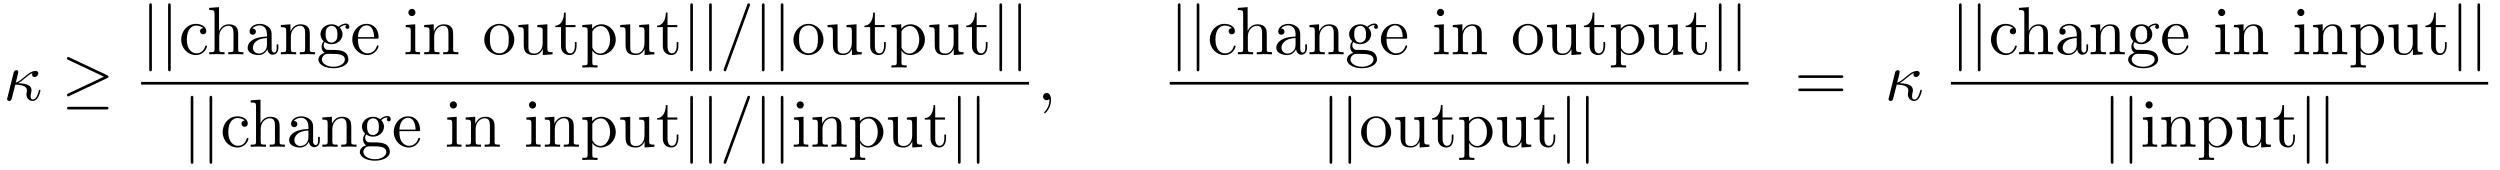 <?xml version="1.0" encoding="UTF-8"?>
<svg xmlns="http://www.w3.org/2000/svg" xmlns:xlink="http://www.w3.org/1999/xlink" viewBox="0 0 367 25" version="1.2">
<defs>
<g>
<symbol overflow="visible" id="glyph0-0">
<path style="stroke:none;" d=""/>
</symbol>
<symbol overflow="visible" id="glyph0-1">
<path style="stroke:none;" d="M 0.594 -0.391 C 0.547 -0.25 0.547 -0.234 0.547 -0.156 C 0.547 0.016 0.688 0.109 0.844 0.109 C 1.141 0.109 1.203 -0.125 1.281 -0.453 C 1.375 -0.812 1.312 -0.625 1.75 -2.297 C 2.578 -2.266 3.453 -2.094 3.453 -1.453 C 3.453 -1.375 3.453 -1.328 3.422 -1.219 C 3.391 -1.062 3.375 -0.953 3.375 -0.875 C 3.375 -0.297 3.781 0.109 4.297 0.109 C 4.609 0.109 4.875 -0.062 5.078 -0.406 C 5.328 -0.828 5.438 -1.406 5.438 -1.422 C 5.438 -1.531 5.359 -1.531 5.328 -1.531 C 5.219 -1.531 5.219 -1.484 5.188 -1.344 C 5 -0.656 4.766 -0.109 4.312 -0.109 C 4.109 -0.109 4 -0.234 4 -0.594 C 4 -0.734 4.031 -0.984 4.078 -1.141 C 4.094 -1.234 4.125 -1.359 4.125 -1.469 C 4.125 -2.406 2.75 -2.484 2.188 -2.5 C 2.516 -2.688 2.844 -2.953 3.109 -3.188 C 3.562 -3.562 3.859 -3.812 4.25 -3.984 C 4.234 -3.922 4.203 -3.812 4.203 -3.766 C 4.203 -3.641 4.281 -3.406 4.578 -3.406 C 4.906 -3.406 5.125 -3.703 5.125 -3.953 C 5.125 -4.031 5.078 -4.297 4.719 -4.297 C 4.109 -4.297 3.531 -3.797 3.094 -3.422 C 2.406 -2.844 2.172 -2.703 1.812 -2.578 C 1.844 -2.688 1.969 -3.188 2.016 -3.359 C 2.078 -3.625 2.188 -4.094 2.188 -4.141 C 2.188 -4.312 2.078 -4.406 1.906 -4.406 C 1.875 -4.406 1.594 -4.406 1.5 -4.047 Z "/>
</symbol>
<symbol overflow="visible" id="glyph0-2">
<path style="stroke:none;" d="M 4.375 -7.094 C 4.422 -7.234 4.422 -7.266 4.422 -7.281 C 4.422 -7.391 4.344 -7.484 4.234 -7.484 C 4.156 -7.484 4.094 -7.453 4.062 -7.391 L 0.594 2.109 C 0.547 2.25 0.547 2.281 0.547 2.297 C 0.547 2.406 0.641 2.5 0.75 2.5 C 0.875 2.5 0.906 2.422 0.969 2.25 Z "/>
</symbol>
<symbol overflow="visible" id="glyph0-3">
<path style="stroke:none;" d="M 2.031 -0.016 C 2.031 -0.672 1.781 -1.062 1.391 -1.062 C 1.062 -1.062 0.859 -0.812 0.859 -0.531 C 0.859 -0.266 1.062 0 1.391 0 C 1.5 0 1.641 -0.047 1.734 -0.125 C 1.766 -0.156 1.781 -0.156 1.781 -0.156 C 1.797 -0.156 1.797 -0.156 1.797 -0.016 C 1.797 0.734 1.453 1.328 1.125 1.656 C 1.016 1.766 1.016 1.781 1.016 1.812 C 1.016 1.891 1.062 1.922 1.109 1.922 C 1.219 1.922 2.031 1.156 2.031 -0.016 Z "/>
</symbol>
<symbol overflow="visible" id="glyph1-0">
<path style="stroke:none;" d=""/>
</symbol>
<symbol overflow="visible" id="glyph1-1">
<path style="stroke:none;" d="M 6.719 -3.234 C 6.859 -3.297 6.922 -3.359 6.922 -3.453 C 6.922 -3.547 6.875 -3.609 6.719 -3.672 L 1.219 -6.266 C 1.094 -6.344 1.047 -6.344 1.031 -6.344 C 0.906 -6.344 0.828 -6.25 0.828 -6.141 C 0.828 -6.016 0.906 -5.969 1.016 -5.922 L 6.25 -3.453 L 1.031 -1 C 0.844 -0.906 0.828 -0.828 0.828 -0.766 C 0.828 -0.656 0.922 -0.562 1.031 -0.562 C 1.062 -0.562 1.078 -0.562 1.203 -0.641 Z M 6.562 1.359 C 6.734 1.359 6.922 1.359 6.922 1.172 C 6.922 0.969 6.703 0.969 6.562 0.969 L 1.188 0.969 C 1.031 0.969 0.828 0.969 0.828 1.172 C 0.828 1.359 1 1.359 1.172 1.359 Z "/>
</symbol>
<symbol overflow="visible" id="glyph1-2">
<path style="stroke:none;" d="M 1.578 -7.125 C 1.578 -7.297 1.578 -7.484 1.391 -7.484 C 1.188 -7.484 1.188 -7.297 1.188 -7.125 L 1.188 2.141 C 1.188 2.312 1.188 2.5 1.391 2.5 C 1.578 2.5 1.578 2.312 1.578 2.141 Z "/>
</symbol>
<symbol overflow="visible" id="glyph2-0">
<path style="stroke:none;" d=""/>
</symbol>
<symbol overflow="visible" id="glyph2-1">
<path style="stroke:none;" d="M 1.172 -2.172 C 1.172 -3.797 1.984 -4.219 2.516 -4.219 C 2.609 -4.219 3.234 -4.203 3.578 -3.844 C 3.172 -3.812 3.109 -3.516 3.109 -3.391 C 3.109 -3.125 3.297 -2.938 3.562 -2.938 C 3.828 -2.938 4.031 -3.094 4.031 -3.406 C 4.031 -4.078 3.266 -4.469 2.5 -4.469 C 1.25 -4.469 0.344 -3.391 0.344 -2.156 C 0.344 -0.875 1.328 0.109 2.484 0.109 C 3.812 0.109 4.141 -1.094 4.141 -1.188 C 4.141 -1.281 4.031 -1.281 4 -1.281 C 3.922 -1.281 3.891 -1.25 3.875 -1.188 C 3.594 -0.266 2.938 -0.141 2.578 -0.141 C 2.047 -0.141 1.172 -0.562 1.172 -2.172 Z "/>
</symbol>
<symbol overflow="visible" id="glyph2-2">
<path style="stroke:none;" d="M 1.094 -0.75 C 1.094 -0.312 0.984 -0.312 0.312 -0.312 L 0.312 0 C 0.672 -0.016 1.172 -0.031 1.453 -0.031 C 1.703 -0.031 2.219 -0.016 2.562 0 L 2.562 -0.312 C 1.891 -0.312 1.781 -0.312 1.781 -0.75 L 1.781 -2.594 C 1.781 -3.625 2.5 -4.188 3.125 -4.188 C 3.766 -4.188 3.875 -3.656 3.875 -3.078 L 3.875 -0.75 C 3.875 -0.312 3.766 -0.312 3.094 -0.312 L 3.094 0 C 3.438 -0.016 3.953 -0.031 4.219 -0.031 C 4.469 -0.031 5 -0.016 5.328 0 L 5.328 -0.312 C 4.812 -0.312 4.562 -0.312 4.562 -0.609 L 4.562 -2.516 C 4.562 -3.375 4.562 -3.672 4.25 -4.031 C 4.109 -4.203 3.781 -4.406 3.203 -4.406 C 2.359 -4.406 1.922 -3.812 1.75 -3.422 L 1.75 -6.922 L 0.312 -6.812 L 0.312 -6.5 C 1.016 -6.5 1.094 -6.438 1.094 -5.938 Z "/>
</symbol>
<symbol overflow="visible" id="glyph2-3">
<path style="stroke:none;" d="M 3.312 -0.75 C 3.359 -0.359 3.625 0.062 4.094 0.062 C 4.312 0.062 4.922 -0.078 4.922 -0.891 L 4.922 -1.453 L 4.672 -1.453 L 4.672 -0.891 C 4.672 -0.312 4.422 -0.25 4.312 -0.25 C 3.984 -0.25 3.938 -0.703 3.938 -0.75 L 3.938 -2.734 C 3.938 -3.156 3.938 -3.547 3.578 -3.922 C 3.188 -4.312 2.688 -4.469 2.219 -4.469 C 1.391 -4.469 0.703 -4 0.703 -3.344 C 0.703 -3.047 0.906 -2.875 1.172 -2.875 C 1.453 -2.875 1.625 -3.078 1.625 -3.328 C 1.625 -3.453 1.578 -3.781 1.109 -3.781 C 1.391 -4.141 1.875 -4.25 2.188 -4.25 C 2.688 -4.25 3.25 -3.859 3.25 -2.969 L 3.25 -2.609 C 2.734 -2.578 2.047 -2.547 1.422 -2.25 C 0.672 -1.906 0.422 -1.391 0.422 -0.953 C 0.422 -0.141 1.391 0.109 2.016 0.109 C 2.672 0.109 3.125 -0.297 3.312 -0.75 Z M 3.25 -2.391 L 3.25 -1.391 C 3.25 -0.453 2.531 -0.109 2.078 -0.109 C 1.594 -0.109 1.188 -0.453 1.188 -0.953 C 1.188 -1.5 1.609 -2.328 3.25 -2.391 Z "/>
</symbol>
<symbol overflow="visible" id="glyph2-4">
<path style="stroke:none;" d="M 1.094 -3.422 L 1.094 -0.75 C 1.094 -0.312 0.984 -0.312 0.312 -0.312 L 0.312 0 C 0.672 -0.016 1.172 -0.031 1.453 -0.031 C 1.703 -0.031 2.219 -0.016 2.562 0 L 2.562 -0.312 C 1.891 -0.312 1.781 -0.312 1.781 -0.75 L 1.781 -2.594 C 1.781 -3.625 2.5 -4.188 3.125 -4.188 C 3.766 -4.188 3.875 -3.656 3.875 -3.078 L 3.875 -0.75 C 3.875 -0.312 3.766 -0.312 3.094 -0.312 L 3.094 0 C 3.438 -0.016 3.953 -0.031 4.219 -0.031 C 4.469 -0.031 5 -0.016 5.328 0 L 5.328 -0.312 C 4.812 -0.312 4.562 -0.312 4.562 -0.609 L 4.562 -2.516 C 4.562 -3.375 4.562 -3.672 4.25 -4.031 C 4.109 -4.203 3.781 -4.406 3.203 -4.406 C 2.469 -4.406 2 -3.984 1.719 -3.359 L 1.719 -4.406 L 0.312 -4.297 L 0.312 -3.984 C 1.016 -3.984 1.094 -3.922 1.094 -3.422 Z "/>
</symbol>
<symbol overflow="visible" id="glyph2-5">
<path style="stroke:none;" d="M 2.219 -1.719 C 1.344 -1.719 1.344 -2.719 1.344 -2.938 C 1.344 -3.203 1.359 -3.531 1.5 -3.781 C 1.578 -3.891 1.812 -4.172 2.219 -4.172 C 3.078 -4.172 3.078 -3.188 3.078 -2.953 C 3.078 -2.688 3.078 -2.359 2.922 -2.109 C 2.844 -2 2.609 -1.719 2.219 -1.719 Z M 1.062 -1.328 C 1.062 -1.359 1.062 -1.594 1.219 -1.797 C 1.609 -1.516 2.031 -1.484 2.219 -1.484 C 3.141 -1.484 3.828 -2.172 3.828 -2.938 C 3.828 -3.312 3.672 -3.672 3.422 -3.906 C 3.781 -4.25 4.141 -4.297 4.312 -4.297 C 4.344 -4.297 4.391 -4.297 4.422 -4.281 C 4.312 -4.25 4.25 -4.141 4.25 -4.016 C 4.25 -3.844 4.391 -3.734 4.547 -3.734 C 4.641 -3.734 4.828 -3.797 4.828 -4.031 C 4.828 -4.203 4.719 -4.516 4.328 -4.516 C 4.125 -4.516 3.688 -4.453 3.266 -4.047 C 2.844 -4.375 2.438 -4.406 2.219 -4.406 C 1.281 -4.406 0.594 -3.719 0.594 -2.953 C 0.594 -2.516 0.812 -2.141 1.062 -1.922 C 0.938 -1.781 0.75 -1.453 0.75 -1.094 C 0.75 -0.781 0.891 -0.406 1.203 -0.203 C 0.594 -0.047 0.281 0.391 0.281 0.781 C 0.281 1.5 1.266 2.047 2.484 2.047 C 3.656 2.047 4.688 1.547 4.688 0.766 C 4.688 0.422 4.562 -0.094 4.047 -0.375 C 3.516 -0.641 2.938 -0.641 2.328 -0.641 C 2.078 -0.641 1.656 -0.641 1.578 -0.656 C 1.266 -0.703 1.062 -1 1.062 -1.328 Z M 2.5 1.828 C 1.484 1.828 0.797 1.312 0.797 0.781 C 0.797 0.328 1.172 -0.047 1.609 -0.062 L 2.203 -0.062 C 3.062 -0.062 4.172 -0.062 4.172 0.781 C 4.172 1.328 3.469 1.828 2.5 1.828 Z "/>
</symbol>
<symbol overflow="visible" id="glyph2-6">
<path style="stroke:none;" d="M 1.109 -2.516 C 1.172 -4 2.016 -4.25 2.359 -4.25 C 3.375 -4.25 3.484 -2.906 3.484 -2.516 Z M 1.109 -2.297 L 3.891 -2.297 C 4.109 -2.297 4.141 -2.297 4.141 -2.516 C 4.141 -3.5 3.594 -4.469 2.359 -4.469 C 1.203 -4.469 0.281 -3.438 0.281 -2.188 C 0.281 -0.859 1.328 0.109 2.469 0.109 C 3.688 0.109 4.141 -1 4.141 -1.188 C 4.141 -1.281 4.062 -1.312 4 -1.312 C 3.922 -1.312 3.891 -1.25 3.875 -1.172 C 3.531 -0.141 2.625 -0.141 2.531 -0.141 C 2.031 -0.141 1.641 -0.438 1.406 -0.812 C 1.109 -1.281 1.109 -1.938 1.109 -2.297 Z "/>
</symbol>
<symbol overflow="visible" id="glyph2-7">
<path style="stroke:none;" d="M 1.766 -4.406 L 0.375 -4.297 L 0.375 -3.984 C 1.016 -3.984 1.109 -3.922 1.109 -3.438 L 1.109 -0.75 C 1.109 -0.312 1 -0.312 0.328 -0.312 L 0.328 0 C 0.641 -0.016 1.188 -0.031 1.422 -0.031 C 1.781 -0.031 2.125 -0.016 2.469 0 L 2.469 -0.312 C 1.797 -0.312 1.766 -0.359 1.766 -0.75 Z M 1.797 -6.141 C 1.797 -6.453 1.562 -6.672 1.281 -6.672 C 0.969 -6.672 0.75 -6.406 0.75 -6.141 C 0.75 -5.875 0.969 -5.609 1.281 -5.609 C 1.562 -5.609 1.797 -5.828 1.797 -6.141 Z "/>
</symbol>
<symbol overflow="visible" id="glyph2-8">
<path style="stroke:none;" d="M 4.688 -2.141 C 4.688 -3.406 3.703 -4.469 2.5 -4.469 C 1.25 -4.469 0.281 -3.375 0.281 -2.141 C 0.281 -0.844 1.312 0.109 2.484 0.109 C 3.688 0.109 4.688 -0.875 4.688 -2.141 Z M 2.5 -0.141 C 2.062 -0.141 1.625 -0.344 1.359 -0.812 C 1.109 -1.25 1.109 -1.859 1.109 -2.219 C 1.109 -2.609 1.109 -3.141 1.344 -3.578 C 1.609 -4.031 2.078 -4.25 2.484 -4.25 C 2.922 -4.25 3.344 -4.031 3.609 -3.594 C 3.875 -3.172 3.875 -2.594 3.875 -2.219 C 3.875 -1.859 3.875 -1.312 3.656 -0.875 C 3.422 -0.422 2.984 -0.141 2.5 -0.141 Z "/>
</symbol>
<symbol overflow="visible" id="glyph2-9">
<path style="stroke:none;" d="M 3.891 -0.781 L 3.891 0.109 L 5.328 0 L 5.328 -0.312 C 4.641 -0.312 4.562 -0.375 4.562 -0.875 L 4.562 -4.406 L 3.094 -4.297 L 3.094 -3.984 C 3.781 -3.984 3.875 -3.922 3.875 -3.422 L 3.875 -1.656 C 3.875 -0.781 3.391 -0.109 2.656 -0.109 C 1.828 -0.109 1.781 -0.578 1.781 -1.094 L 1.781 -4.406 L 0.312 -4.297 L 0.312 -3.984 C 1.094 -3.984 1.094 -3.953 1.094 -3.078 L 1.094 -1.578 C 1.094 -0.797 1.094 0.109 2.609 0.109 C 3.172 0.109 3.609 -0.172 3.891 -0.781 Z "/>
</symbol>
<symbol overflow="visible" id="glyph2-10">
<path style="stroke:none;" d="M 1.719 -3.984 L 3.156 -3.984 L 3.156 -4.297 L 1.719 -4.297 L 1.719 -6.125 L 1.469 -6.125 C 1.469 -5.312 1.172 -4.25 0.188 -4.203 L 0.188 -3.984 L 1.031 -3.984 L 1.031 -1.234 C 1.031 -0.016 1.969 0.109 2.328 0.109 C 3.031 0.109 3.312 -0.594 3.312 -1.234 L 3.312 -1.797 L 3.062 -1.797 L 3.062 -1.25 C 3.062 -0.516 2.766 -0.141 2.391 -0.141 C 1.719 -0.141 1.719 -1.047 1.719 -1.219 Z "/>
</symbol>
<symbol overflow="visible" id="glyph2-11">
<path style="stroke:none;" d="M 1.719 -3.75 L 1.719 -4.406 L 0.281 -4.297 L 0.281 -3.984 C 0.984 -3.984 1.062 -3.922 1.062 -3.484 L 1.062 1.172 C 1.062 1.625 0.953 1.625 0.281 1.625 L 0.281 1.938 C 0.625 1.922 1.141 1.906 1.391 1.906 C 1.672 1.906 2.172 1.922 2.516 1.938 L 2.516 1.625 C 1.859 1.625 1.75 1.625 1.75 1.172 L 1.75 -0.594 C 1.797 -0.422 2.219 0.109 2.969 0.109 C 4.156 0.109 5.188 -0.875 5.188 -2.156 C 5.188 -3.422 4.234 -4.406 3.109 -4.406 C 2.328 -4.406 1.906 -3.969 1.719 -3.75 Z M 1.75 -1.141 L 1.75 -3.359 C 2.031 -3.875 2.516 -4.156 3.031 -4.156 C 3.766 -4.156 4.359 -3.281 4.359 -2.156 C 4.359 -0.953 3.672 -0.109 2.938 -0.109 C 2.531 -0.109 2.156 -0.312 1.891 -0.719 C 1.75 -0.922 1.75 -0.938 1.75 -1.141 Z "/>
</symbol>
<symbol overflow="visible" id="glyph2-12">
<path style="stroke:none;" d="M 6.844 -3.266 C 7 -3.266 7.188 -3.266 7.188 -3.453 C 7.188 -3.656 7 -3.656 6.859 -3.656 L 0.891 -3.656 C 0.75 -3.656 0.562 -3.656 0.562 -3.453 C 0.562 -3.266 0.75 -3.266 0.891 -3.266 Z M 6.859 -1.328 C 7 -1.328 7.188 -1.328 7.188 -1.531 C 7.188 -1.719 7 -1.719 6.844 -1.719 L 0.891 -1.719 C 0.75 -1.719 0.562 -1.719 0.562 -1.531 C 0.562 -1.328 0.75 -1.328 0.891 -1.328 Z "/>
</symbol>
</g>
</defs>
<g id="surface1">
<g style="fill:rgb(0%,0%,0%);fill-opacity:1;">
  <use xlink:href="#glyph0-1" x="0.5" y="14.711"/>
</g>
<g style="fill:rgb(0%,0%,0%);fill-opacity:1;">
  <use xlink:href="#glyph1-1" x="9.007" y="14.711"/>
</g>
<g style="fill:rgb(0%,0%,0%);fill-opacity:1;">
  <use xlink:href="#glyph1-2" x="20.719" y="7.972"/>
  <use xlink:href="#glyph1-2" x="23.487" y="7.972"/>
</g>
<g style="fill:rgb(0%,0%,0%);fill-opacity:1;">
  <use xlink:href="#glyph2-1" x="26.254" y="7.972"/>
</g>
<g style="fill:rgb(0%,0%,0%);fill-opacity:1;">
  <use xlink:href="#glyph2-2" x="30.402" y="7.972"/>
  <use xlink:href="#glyph2-3" x="35.938" y="7.972"/>
  <use xlink:href="#glyph2-4" x="40.919" y="7.972"/>
  <use xlink:href="#glyph2-5" x="46.454" y="7.972"/>
  <use xlink:href="#glyph2-6" x="51.435" y="7.972"/>
</g>
<g style="fill:rgb(0%,0%,0%);fill-opacity:1;">
  <use xlink:href="#glyph2-7" x="59.19" y="7.972"/>
  <use xlink:href="#glyph2-4" x="61.958" y="7.972"/>
</g>
<g style="fill:rgb(0%,0%,0%);fill-opacity:1;">
  <use xlink:href="#glyph2-8" x="70.811" y="7.972"/>
  <use xlink:href="#glyph2-9" x="75.792" y="7.972"/>
  <use xlink:href="#glyph2-10" x="81.327" y="7.972"/>
  <use xlink:href="#glyph2-11" x="85.202" y="7.972"/>
  <use xlink:href="#glyph2-9" x="90.737" y="7.972"/>
  <use xlink:href="#glyph2-10" x="96.272" y="7.972"/>
</g>
<g style="fill:rgb(0%,0%,0%);fill-opacity:1;">
  <use xlink:href="#glyph1-2" x="100.144" y="7.972"/>
  <use xlink:href="#glyph1-2" x="102.912" y="7.972"/>
</g>
<g style="fill:rgb(0%,0%,0%);fill-opacity:1;">
  <use xlink:href="#glyph0-2" x="105.678" y="7.972"/>
</g>
<g style="fill:rgb(0%,0%,0%);fill-opacity:1;">
  <use xlink:href="#glyph1-2" x="110.66" y="7.972"/>
  <use xlink:href="#glyph1-2" x="113.428" y="7.972"/>
</g>
<g style="fill:rgb(0%,0%,0%);fill-opacity:1;">
  <use xlink:href="#glyph2-8" x="116.195" y="7.972"/>
  <use xlink:href="#glyph2-9" x="121.176" y="7.972"/>
  <use xlink:href="#glyph2-10" x="126.712" y="7.972"/>
  <use xlink:href="#glyph2-11" x="130.586" y="7.972"/>
  <use xlink:href="#glyph2-9" x="136.121" y="7.972"/>
  <use xlink:href="#glyph2-10" x="141.656" y="7.972"/>
</g>
<g style="fill:rgb(0%,0%,0%);fill-opacity:1;">
  <use xlink:href="#glyph1-2" x="145.529" y="7.972"/>
  <use xlink:href="#glyph1-2" x="148.297" y="7.972"/>
</g>
<path style="fill:none;stroke-width:0.398;stroke-linecap:butt;stroke-linejoin:miter;stroke:rgb(0%,0%,0%);stroke-opacity:1;stroke-miterlimit:10;" d="M -0 -0.002 L 130.344 -0.002 " transform="matrix(1,0,0,-1,20.719,12.221)"/>
<g style="fill:rgb(0%,0%,0%);fill-opacity:1;">
  <use xlink:href="#glyph1-2" x="26.807" y="21.545"/>
  <use xlink:href="#glyph1-2" x="29.575" y="21.545"/>
</g>
<g style="fill:rgb(0%,0%,0%);fill-opacity:1;">
  <use xlink:href="#glyph2-1" x="32.342" y="21.545"/>
</g>
<g style="fill:rgb(0%,0%,0%);fill-opacity:1;">
  <use xlink:href="#glyph2-2" x="36.49" y="21.545"/>
  <use xlink:href="#glyph2-3" x="42.026" y="21.545"/>
  <use xlink:href="#glyph2-4" x="47.007" y="21.545"/>
  <use xlink:href="#glyph2-5" x="52.542" y="21.545"/>
  <use xlink:href="#glyph2-6" x="57.523" y="21.545"/>
</g>
<g style="fill:rgb(0%,0%,0%);fill-opacity:1;">
  <use xlink:href="#glyph2-7" x="65.278" y="21.545"/>
  <use xlink:href="#glyph2-4" x="68.046" y="21.545"/>
</g>
<g style="fill:rgb(0%,0%,0%);fill-opacity:1;">
  <use xlink:href="#glyph2-7" x="76.899" y="21.545"/>
  <use xlink:href="#glyph2-4" x="79.666" y="21.545"/>
  <use xlink:href="#glyph2-11" x="85.202" y="21.545"/>
  <use xlink:href="#glyph2-9" x="90.737" y="21.545"/>
  <use xlink:href="#glyph2-10" x="96.272" y="21.545"/>
</g>
<g style="fill:rgb(0%,0%,0%);fill-opacity:1;">
  <use xlink:href="#glyph1-2" x="100.144" y="21.545"/>
  <use xlink:href="#glyph1-2" x="102.912" y="21.545"/>
</g>
<g style="fill:rgb(0%,0%,0%);fill-opacity:1;">
  <use xlink:href="#glyph0-2" x="105.678" y="21.545"/>
</g>
<g style="fill:rgb(0%,0%,0%);fill-opacity:1;">
  <use xlink:href="#glyph1-2" x="110.66" y="21.545"/>
  <use xlink:href="#glyph1-2" x="113.428" y="21.545"/>
</g>
<g style="fill:rgb(0%,0%,0%);fill-opacity:1;">
  <use xlink:href="#glyph2-7" x="116.194" y="21.545"/>
  <use xlink:href="#glyph2-4" x="118.962" y="21.545"/>
  <use xlink:href="#glyph2-11" x="124.497" y="21.545"/>
  <use xlink:href="#glyph2-9" x="130.032" y="21.545"/>
  <use xlink:href="#glyph2-10" x="135.567" y="21.545"/>
</g>
<g style="fill:rgb(0%,0%,0%);fill-opacity:1;">
  <use xlink:href="#glyph1-2" x="139.441" y="21.545"/>
  <use xlink:href="#glyph1-2" x="142.209" y="21.545"/>
</g>
<g style="fill:rgb(0%,0%,0%);fill-opacity:1;">
  <use xlink:href="#glyph0-3" x="152.259" y="14.711"/>
</g>
<g style="fill:rgb(0%,0%,0%);fill-opacity:1;">
  <use xlink:href="#glyph1-2" x="171.719" y="7.972"/>
  <use xlink:href="#glyph1-2" x="174.487" y="7.972"/>
</g>
<g style="fill:rgb(0%,0%,0%);fill-opacity:1;">
  <use xlink:href="#glyph2-1" x="177.254" y="7.972"/>
</g>
<g style="fill:rgb(0%,0%,0%);fill-opacity:1;">
  <use xlink:href="#glyph2-2" x="181.402" y="7.972"/>
  <use xlink:href="#glyph2-3" x="186.938" y="7.972"/>
  <use xlink:href="#glyph2-4" x="191.919" y="7.972"/>
  <use xlink:href="#glyph2-5" x="197.454" y="7.972"/>
  <use xlink:href="#glyph2-6" x="202.435" y="7.972"/>
</g>
<g style="fill:rgb(0%,0%,0%);fill-opacity:1;">
  <use xlink:href="#glyph2-7" x="210.19" y="7.972"/>
  <use xlink:href="#glyph2-4" x="212.958" y="7.972"/>
</g>
<g style="fill:rgb(0%,0%,0%);fill-opacity:1;">
  <use xlink:href="#glyph2-8" x="221.811" y="7.972"/>
  <use xlink:href="#glyph2-9" x="226.792" y="7.972"/>
  <use xlink:href="#glyph2-10" x="232.327" y="7.972"/>
  <use xlink:href="#glyph2-11" x="236.202" y="7.972"/>
  <use xlink:href="#glyph2-9" x="241.737" y="7.972"/>
  <use xlink:href="#glyph2-10" x="247.272" y="7.972"/>
</g>
<g style="fill:rgb(0%,0%,0%);fill-opacity:1;">
  <use xlink:href="#glyph1-2" x="251.144" y="7.972"/>
  <use xlink:href="#glyph1-2" x="253.912" y="7.972"/>
</g>
<path style="fill:none;stroke-width:0.398;stroke-linecap:butt;stroke-linejoin:miter;stroke:rgb(0%,0%,0%);stroke-opacity:1;stroke-miterlimit:10;" d="M -0 -0.002 L 84.961 -0.002 " transform="matrix(1,0,0,-1,171.719,12.221)"/>
<g style="fill:rgb(0%,0%,0%);fill-opacity:1;">
  <use xlink:href="#glyph1-2" x="193.997" y="21.545"/>
  <use xlink:href="#glyph1-2" x="196.765" y="21.545"/>
</g>
<g style="fill:rgb(0%,0%,0%);fill-opacity:1;">
  <use xlink:href="#glyph2-8" x="199.532" y="21.545"/>
  <use xlink:href="#glyph2-9" x="204.513" y="21.545"/>
  <use xlink:href="#glyph2-10" x="210.049" y="21.545"/>
  <use xlink:href="#glyph2-11" x="213.923" y="21.545"/>
  <use xlink:href="#glyph2-9" x="219.458" y="21.545"/>
  <use xlink:href="#glyph2-10" x="224.993" y="21.545"/>
</g>
<g style="fill:rgb(0%,0%,0%);fill-opacity:1;">
  <use xlink:href="#glyph1-2" x="228.866" y="21.545"/>
  <use xlink:href="#glyph1-2" x="231.634" y="21.545"/>
</g>
<g style="fill:rgb(0%,0%,0%);fill-opacity:1;">
  <use xlink:href="#glyph2-12" x="263.409" y="14.711"/>
</g>
<g style="fill:rgb(0%,0%,0%);fill-opacity:1;">
  <use xlink:href="#glyph0-1" x="276.692" y="14.711"/>
</g>
<g style="fill:rgb(0%,0%,0%);fill-opacity:1;">
  <use xlink:href="#glyph1-2" x="286.395" y="7.972"/>
  <use xlink:href="#glyph1-2" x="289.163" y="7.972"/>
</g>
<g style="fill:rgb(0%,0%,0%);fill-opacity:1;">
  <use xlink:href="#glyph2-1" x="291.93" y="7.972"/>
</g>
<g style="fill:rgb(0%,0%,0%);fill-opacity:1;">
  <use xlink:href="#glyph2-2" x="296.078" y="7.972"/>
  <use xlink:href="#glyph2-3" x="301.614" y="7.972"/>
  <use xlink:href="#glyph2-4" x="306.595" y="7.972"/>
  <use xlink:href="#glyph2-5" x="312.13" y="7.972"/>
  <use xlink:href="#glyph2-6" x="317.111" y="7.972"/>
</g>
<g style="fill:rgb(0%,0%,0%);fill-opacity:1;">
  <use xlink:href="#glyph2-7" x="324.866" y="7.972"/>
  <use xlink:href="#glyph2-4" x="327.634" y="7.972"/>
</g>
<g style="fill:rgb(0%,0%,0%);fill-opacity:1;">
  <use xlink:href="#glyph2-7" x="336.487" y="7.972"/>
  <use xlink:href="#glyph2-4" x="339.254" y="7.972"/>
  <use xlink:href="#glyph2-11" x="344.79" y="7.972"/>
  <use xlink:href="#glyph2-9" x="350.325" y="7.972"/>
  <use xlink:href="#glyph2-10" x="355.86" y="7.972"/>
</g>
<g style="fill:rgb(0%,0%,0%);fill-opacity:1;">
  <use xlink:href="#glyph1-2" x="359.731" y="7.972"/>
  <use xlink:href="#glyph1-2" x="362.499" y="7.972"/>
</g>
<path style="fill:none;stroke-width:0.398;stroke-linecap:butt;stroke-linejoin:miter;stroke:rgb(0%,0%,0%);stroke-opacity:1;stroke-miterlimit:10;" d="M -0 -0.002 L 78.871 -0.002 " transform="matrix(1,0,0,-1,286.395,12.221)"/>
<g style="fill:rgb(0%,0%,0%);fill-opacity:1;">
  <use xlink:href="#glyph1-2" x="308.673" y="21.545"/>
  <use xlink:href="#glyph1-2" x="311.441" y="21.545"/>
</g>
<g style="fill:rgb(0%,0%,0%);fill-opacity:1;">
  <use xlink:href="#glyph2-7" x="314.208" y="21.545"/>
  <use xlink:href="#glyph2-4" x="316.976" y="21.545"/>
  <use xlink:href="#glyph2-11" x="322.511" y="21.545"/>
  <use xlink:href="#glyph2-9" x="328.046" y="21.545"/>
  <use xlink:href="#glyph2-10" x="333.581" y="21.545"/>
</g>
<g style="fill:rgb(0%,0%,0%);fill-opacity:1;">
  <use xlink:href="#glyph1-2" x="337.454" y="21.545"/>
  <use xlink:href="#glyph1-2" x="340.222" y="21.545"/>
</g>
</g>
</svg>
